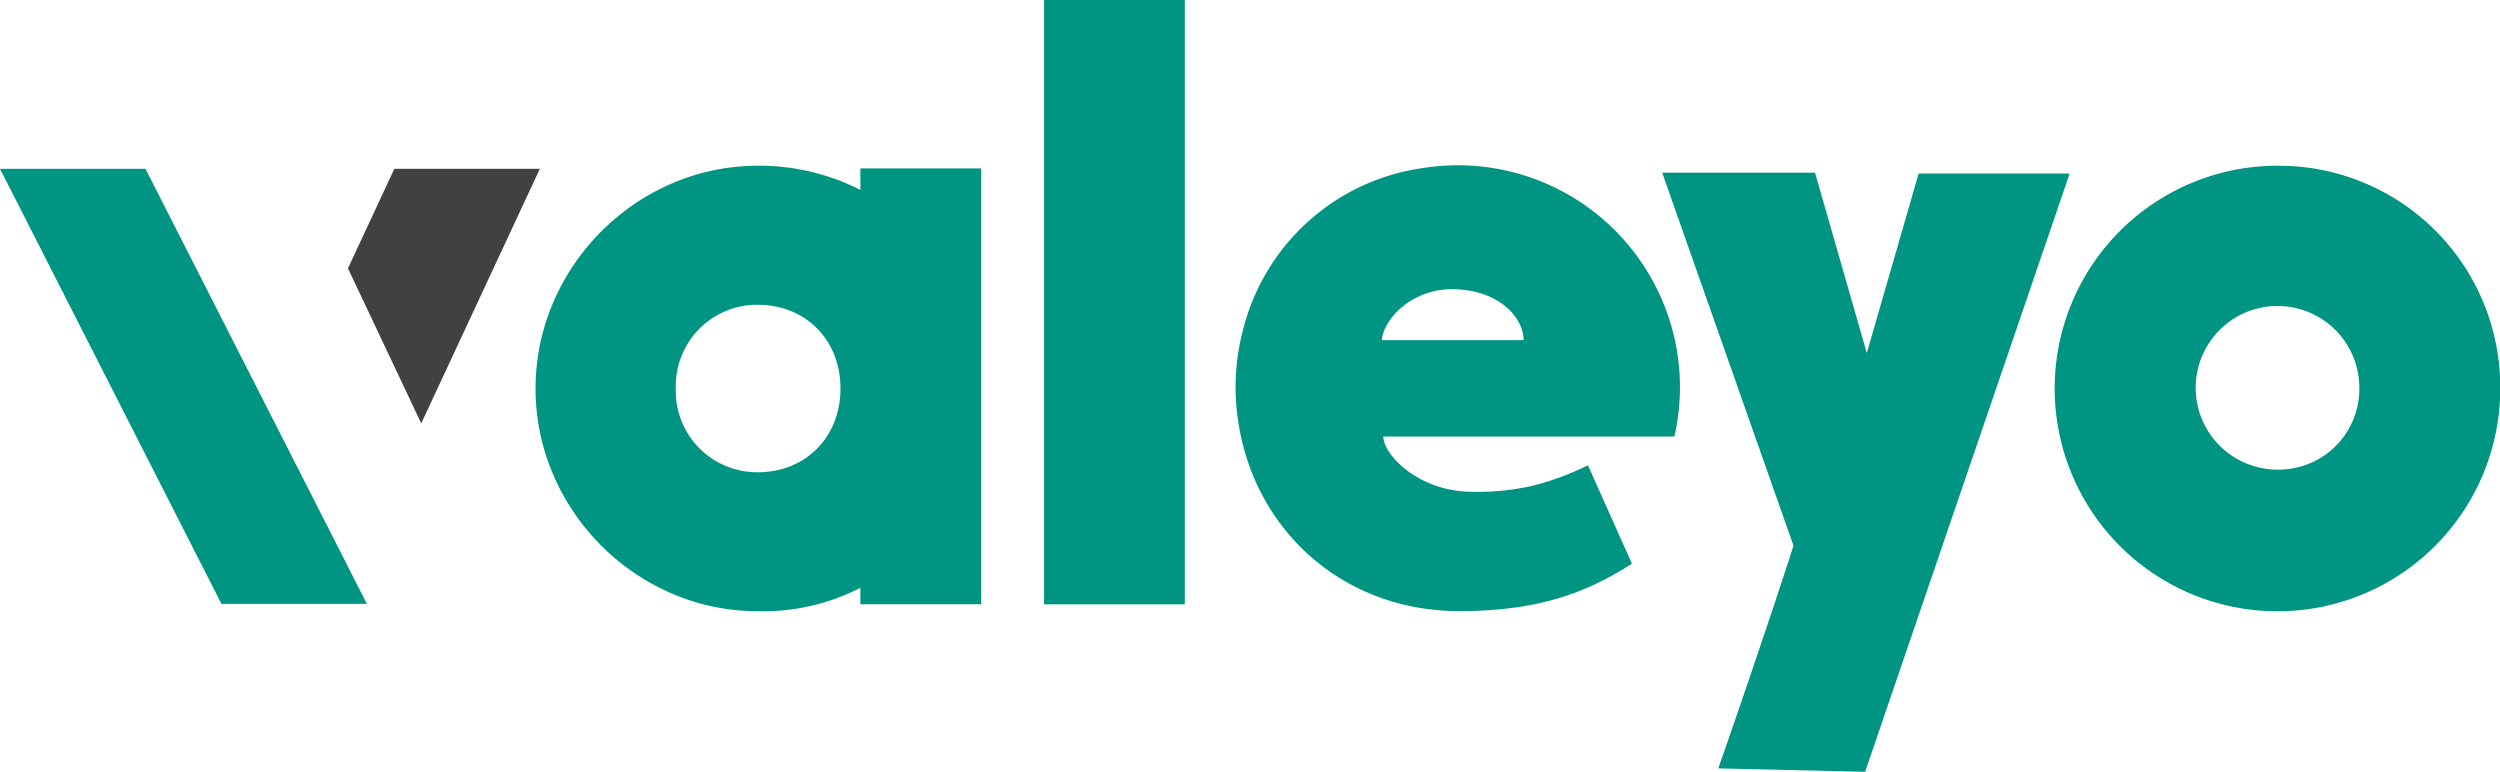 <?xml version="1.0" encoding="UTF-8"?> <svg xmlns="http://www.w3.org/2000/svg" viewBox="0 0 427.79 132.07"><defs><style>.cls-1{fill:#414141;}.cls-2{fill:#009482;}</style></defs><g id="Layer_2" data-name="Layer 2"><g id="Layer_1-2" data-name="Layer 1"><polygon class="cls-1" points="72.08 72.45 92.38 28.88 67.48 28.88 59.54 45.92 72.08 72.45"></polygon><polygon class="cls-2" points="0 28.88 37.89 103.33 62.78 103.33 24.89 28.88 0 28.88"></polygon><path class="cls-2" d="M147.22,32.5a38,38,0,0,0-17.58-4.14c-20.68,0-38,17.29-38,38.12s17.29,38.11,38,38.11a36.64,36.64,0,0,0,17.58-4v2.81H167.9V28.81H147.22ZM129.64,80.81a13.92,13.92,0,0,1-14-14.33,13.91,13.91,0,0,1,14-14.33c8.27,0,14.18,6.05,14.18,14.33S137.91,80.81,129.64,80.81Z"></path><rect class="cls-2" x="178.66" width="24.08" height="103.41"></rect><path class="cls-2" d="M328.31,29.69l-8.87,30.73-8.86-30.87H284.43l22.46,63.81c0,.15-5.32,16.55-12.86,38.12l25.12.59,35-102.38Z"></path><path class="cls-2" d="M389.83,28.36a38.12,38.12,0,1,0,38,38A37.89,37.89,0,0,0,389.83,28.36Zm0,52a14,14,0,1,1,13.89-14A13.81,13.81,0,0,1,389.83,80.36Z"></path><path class="cls-2" d="M249.54,28.28a39.31,39.31,0,0,0-6.09.48,37,37,0,0,0-30.69,27.47,38.45,38.45,0,0,0-1.33,10,39.6,39.6,0,0,0,.93,8.5h0c3.68,17.12,18.26,29.84,37.35,29.84,14,0,22.16-3.4,29.54-8.12l-7.53-16.84a46.61,46.61,0,0,1-9.6,3.54,41.79,41.79,0,0,1-10.2,1c-9.15,0-15.21-6.35-15.21-9.45h49.81a39,39,0,0,0,.95-8.5A38,38,0,0,0,249.54,28.28ZM236.45,58.2c.3-3.54,5-8.71,12-8.71,7.83,0,12.26,4.73,12.26,8.71Z"></path></g></g></svg> 